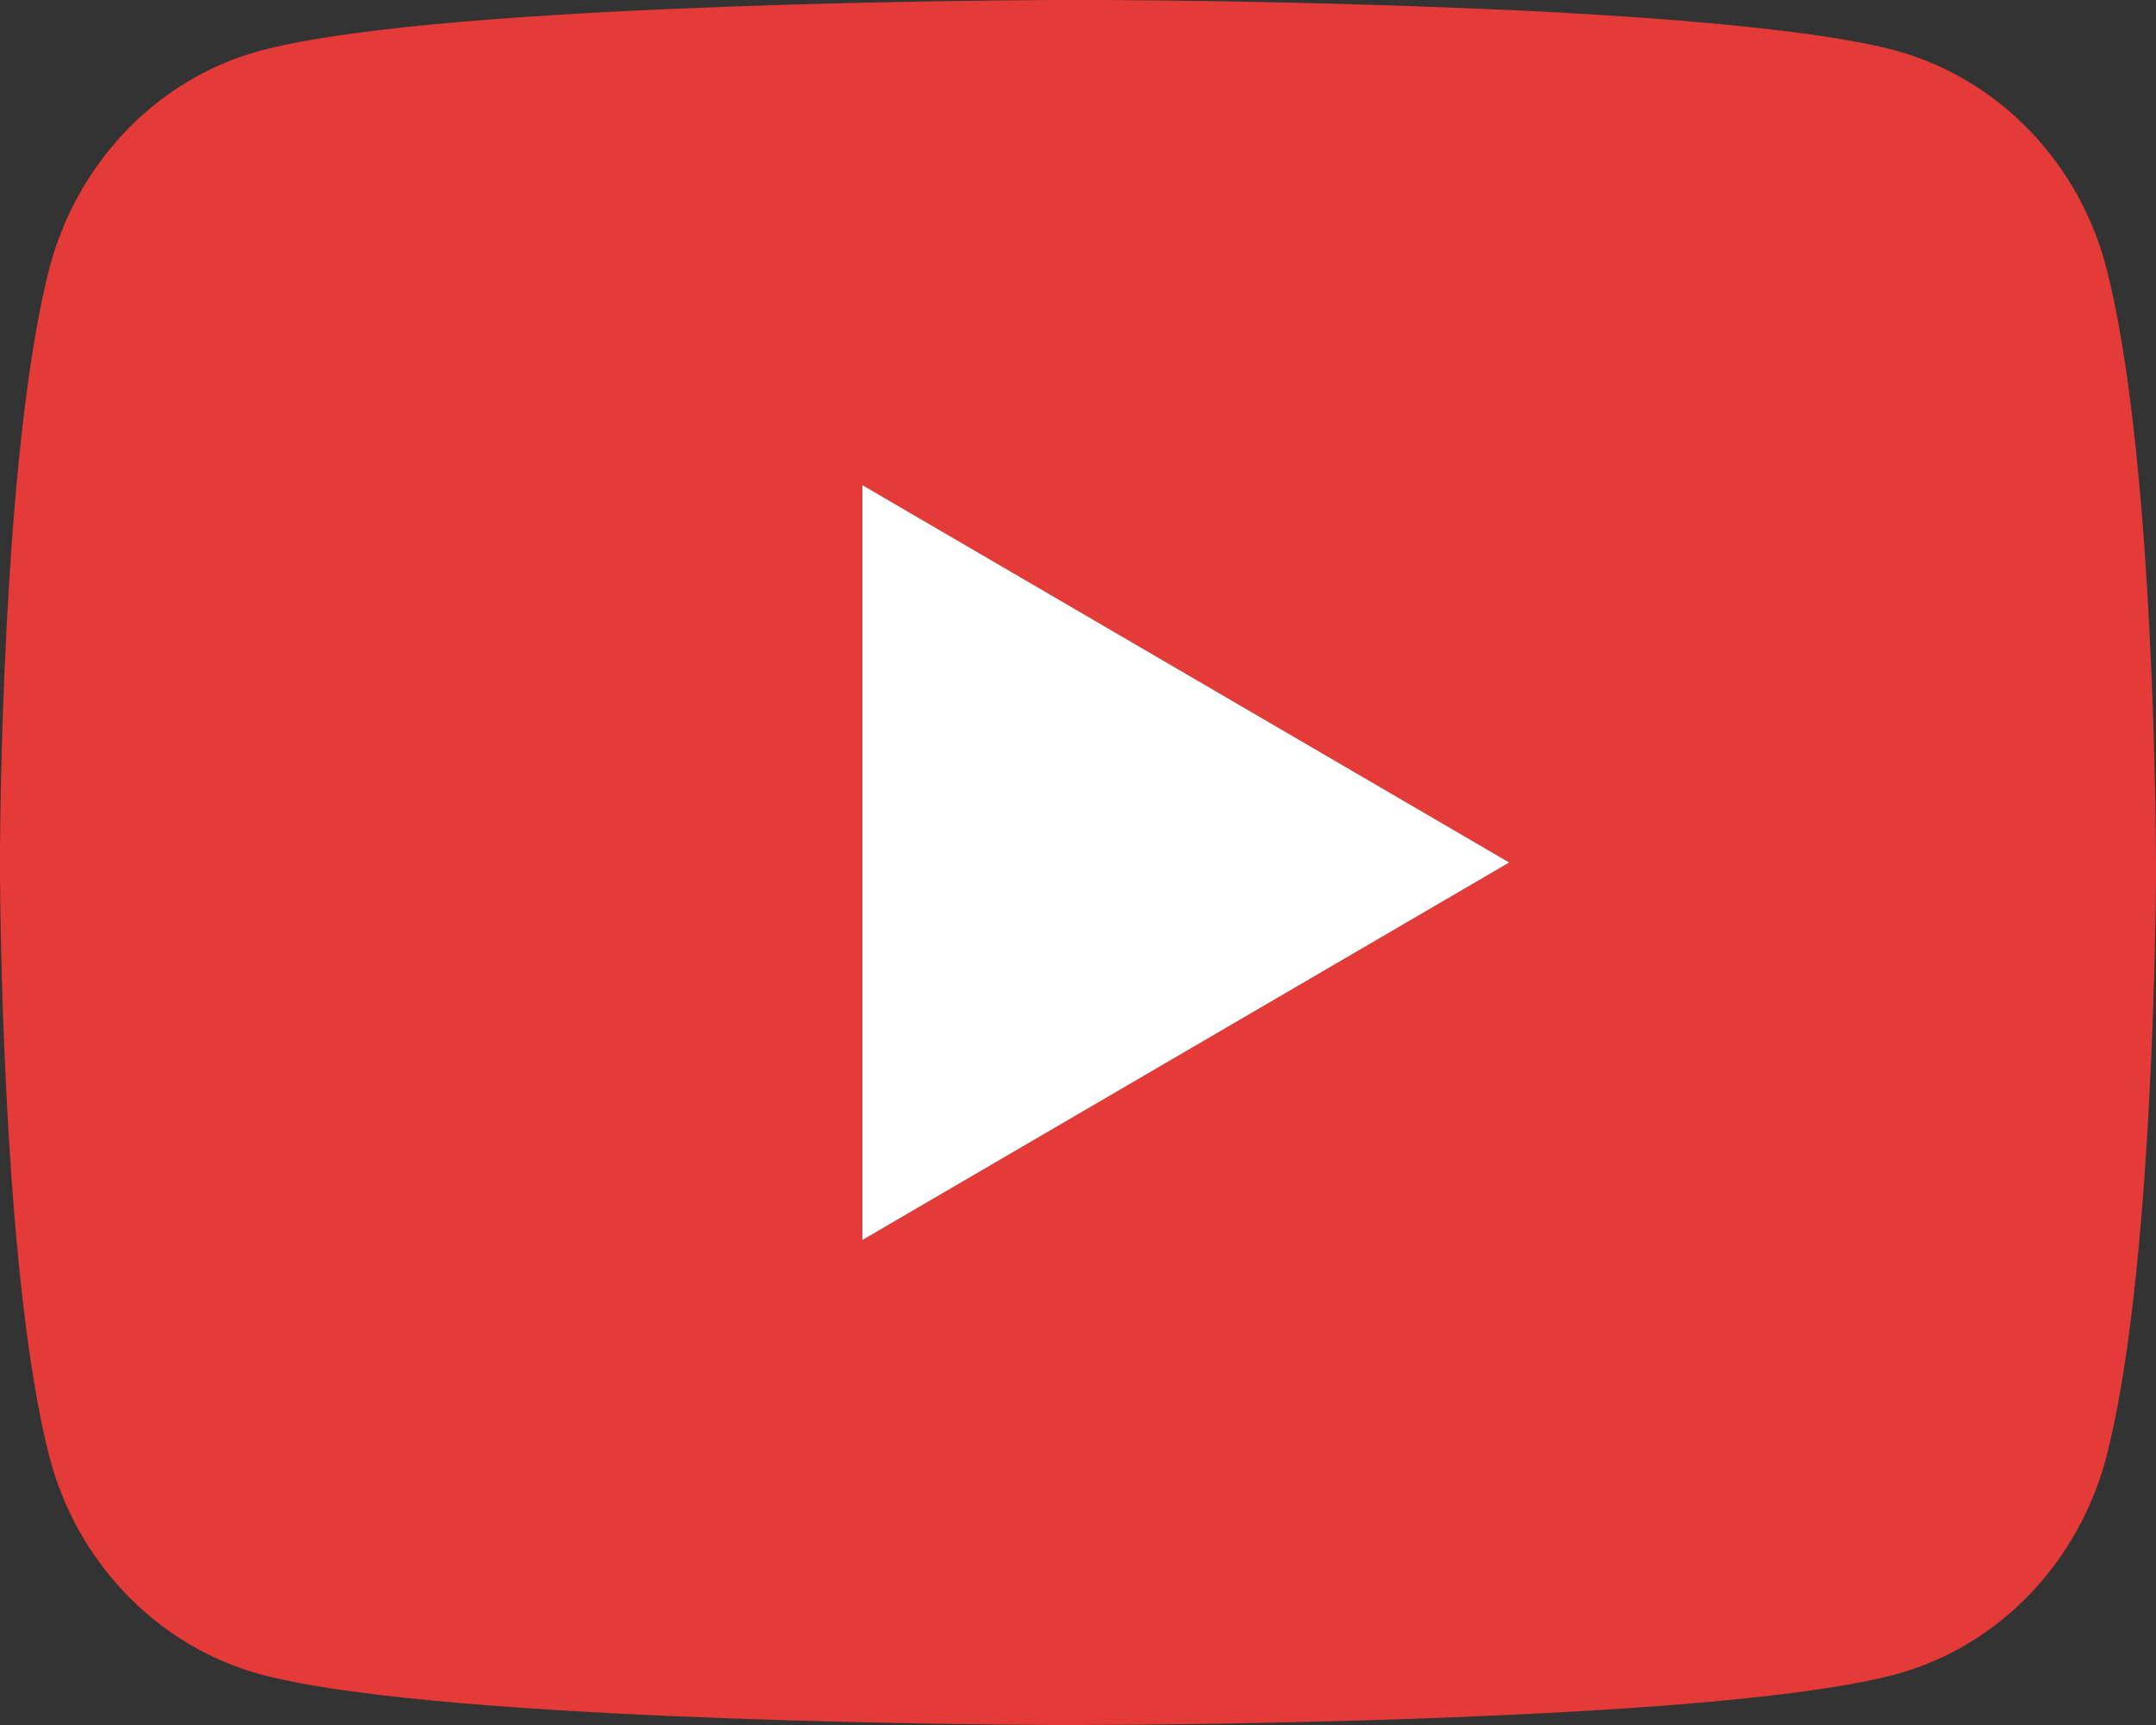 <?xml version="1.0" encoding="UTF-8"?> <svg xmlns="http://www.w3.org/2000/svg" width="15" height="12" viewBox="0 0 15 12" fill="none"><rect x="0" y="0" width="15" height="12" fill="#333333" stroke="none"/> <path d="M7.683 0C8.084 0.002 9.086 0.012 10.151 0.055L10.529 0.071C11.601 0.122 12.672 0.209 13.204 0.356C13.913 0.556 14.469 1.136 14.657 1.873C14.957 3.043 14.995 5.325 14.999 5.877L15 5.991V6.122C14.995 6.675 14.957 8.957 14.657 10.126C14.467 10.865 13.91 11.447 13.204 11.643C12.672 11.791 11.601 11.878 10.529 11.928L10.151 11.945C9.086 11.987 8.084 11.998 7.683 11.999L7.507 12H7.316C6.468 11.995 2.924 11.957 1.796 11.643C1.088 11.444 0.53 10.863 0.342 10.126C0.042 8.956 0.005 6.675 0 6.122V5.877C0.005 5.325 0.042 3.042 0.342 1.873C0.533 1.134 1.09 0.553 1.796 0.357C2.924 0.043 6.469 0.005 7.317 0H7.683ZM6 3.375V8.626L10.5 6L6 3.375Z" fill="#E53B38"></path> <path d="M6 3.375V8.626L10.5 6L6 3.375Z" fill="white"></path> </svg> 